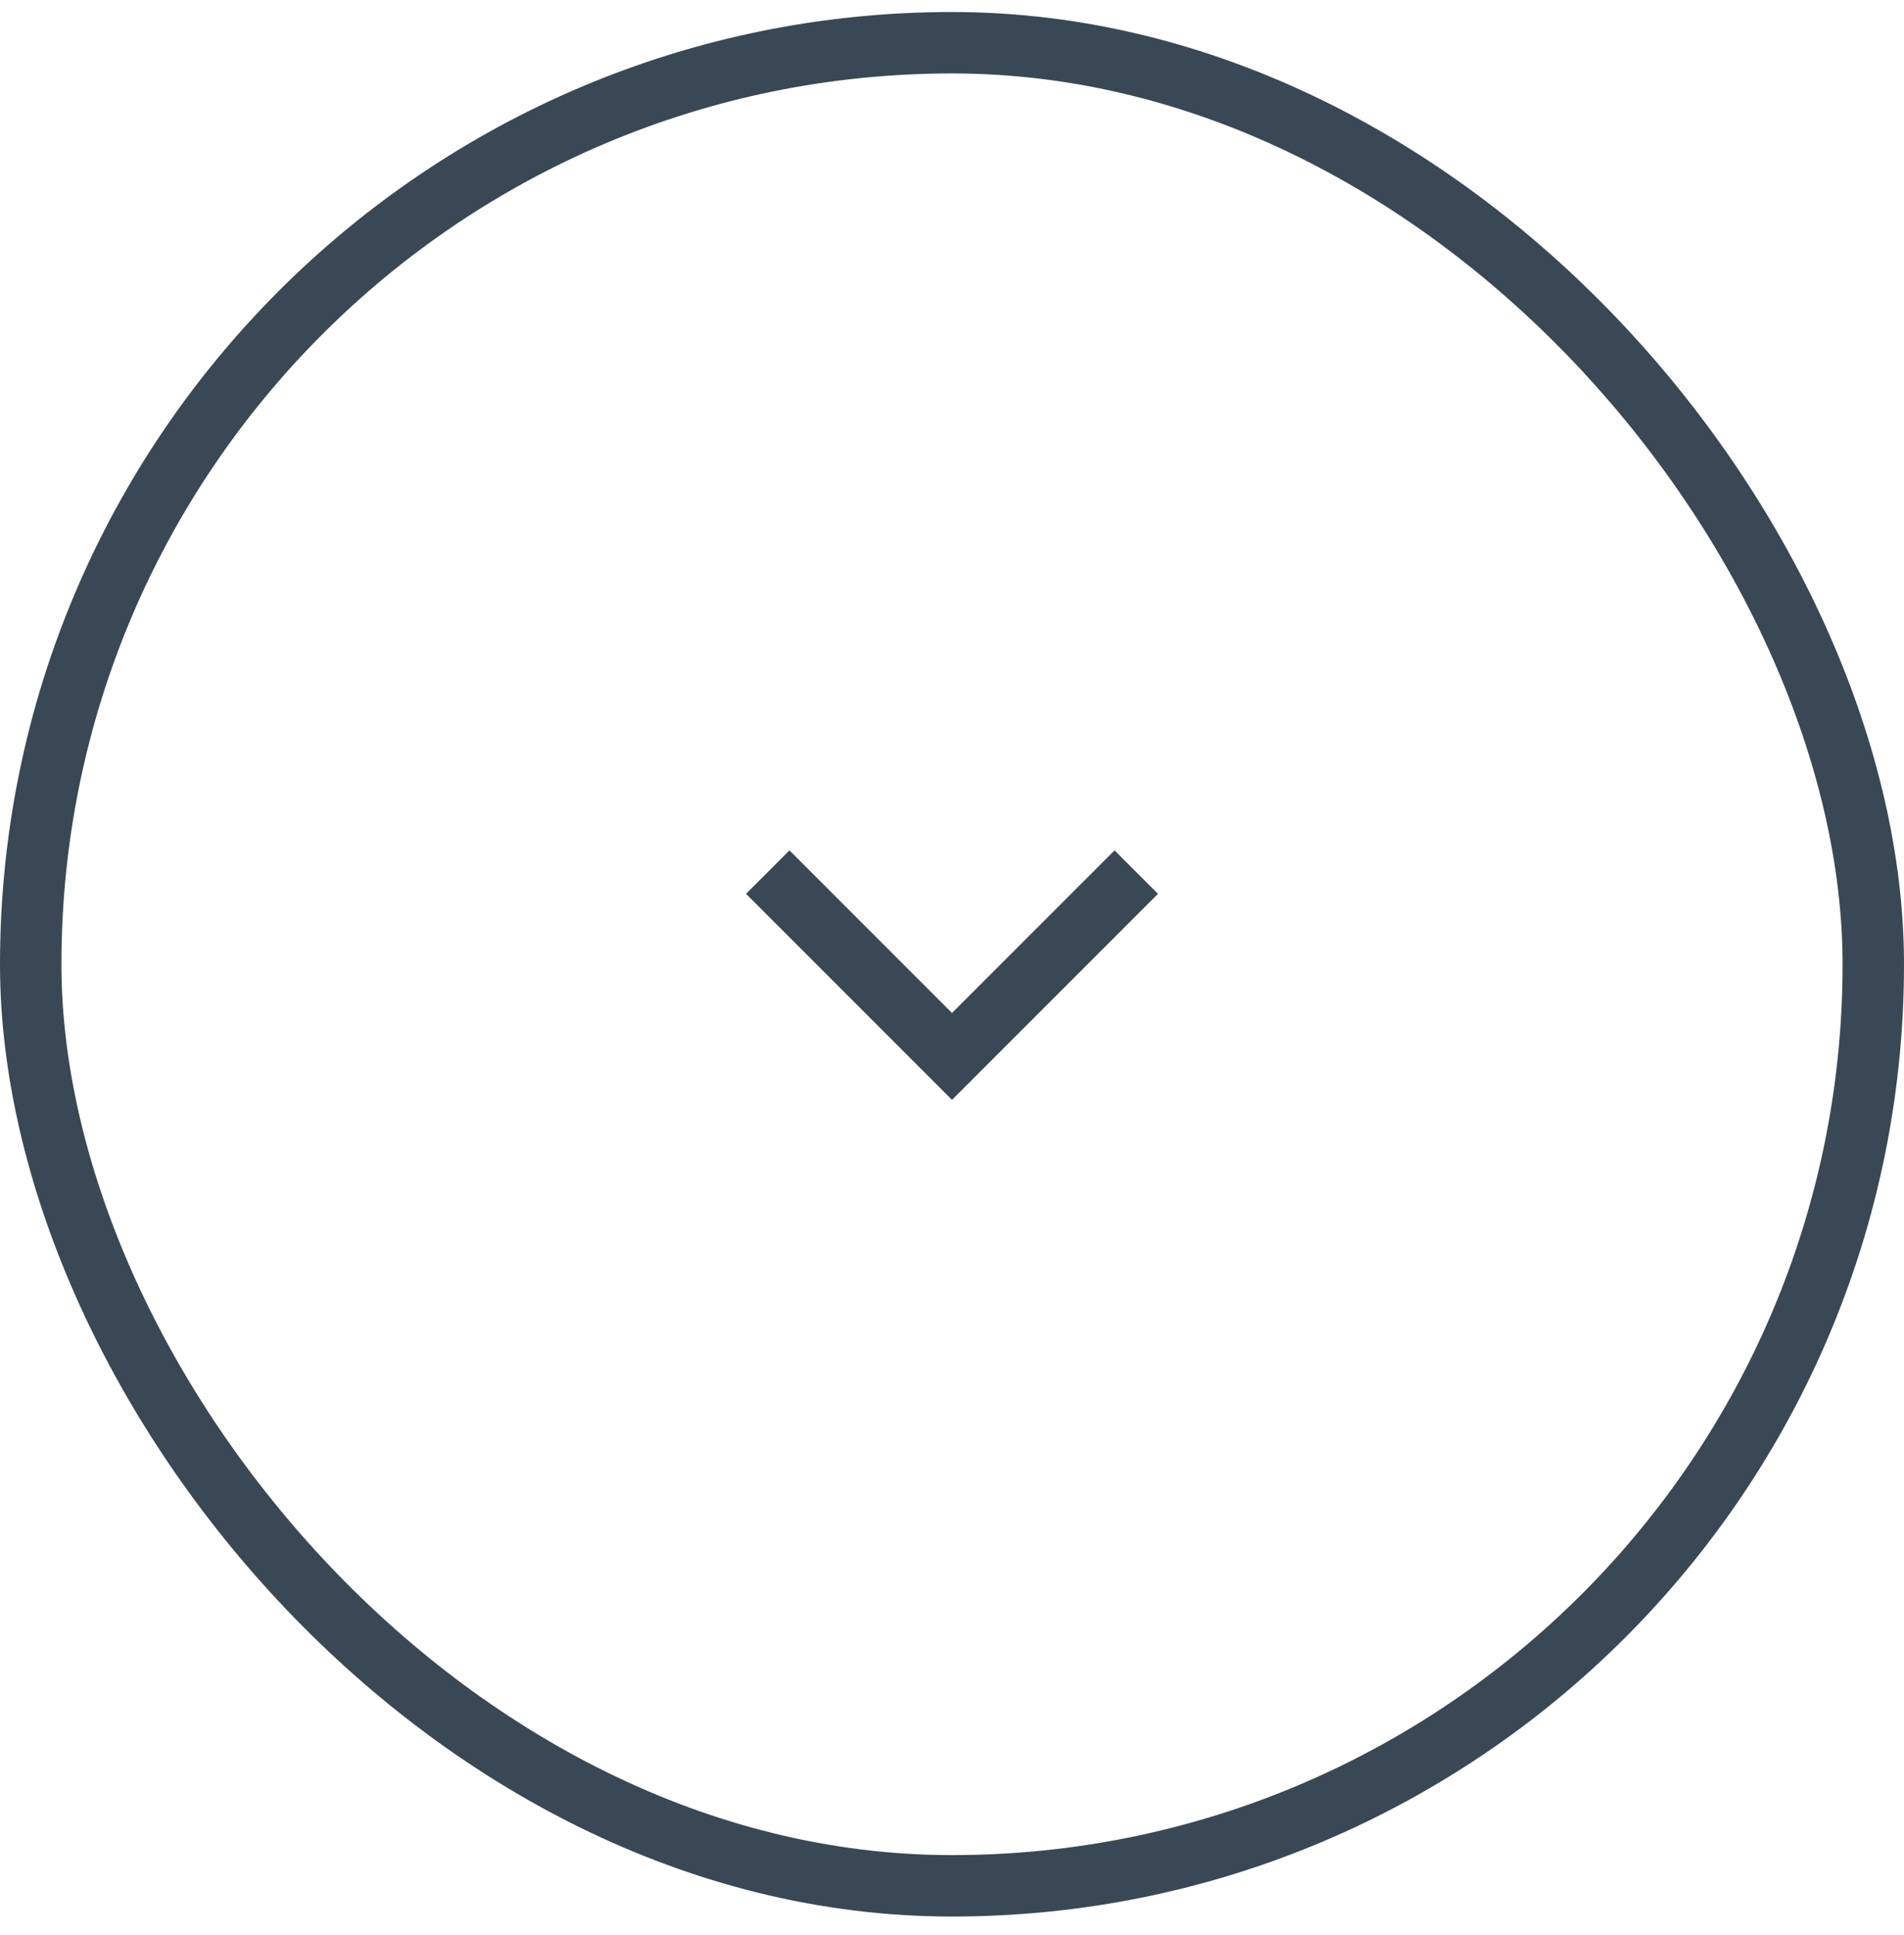 <?xml version="1.0" encoding="UTF-8"?> <svg xmlns="http://www.w3.org/2000/svg" width="62" height="63" viewBox="0 0 62 63" fill="none"> <path d="M25 28.391L31 34.391L37 28.391" stroke="#394854" stroke-width="2"></path> <rect x="1" y="1.391" width="60" height="60" rx="30" stroke="#394854" stroke-width="2"></rect> </svg> 